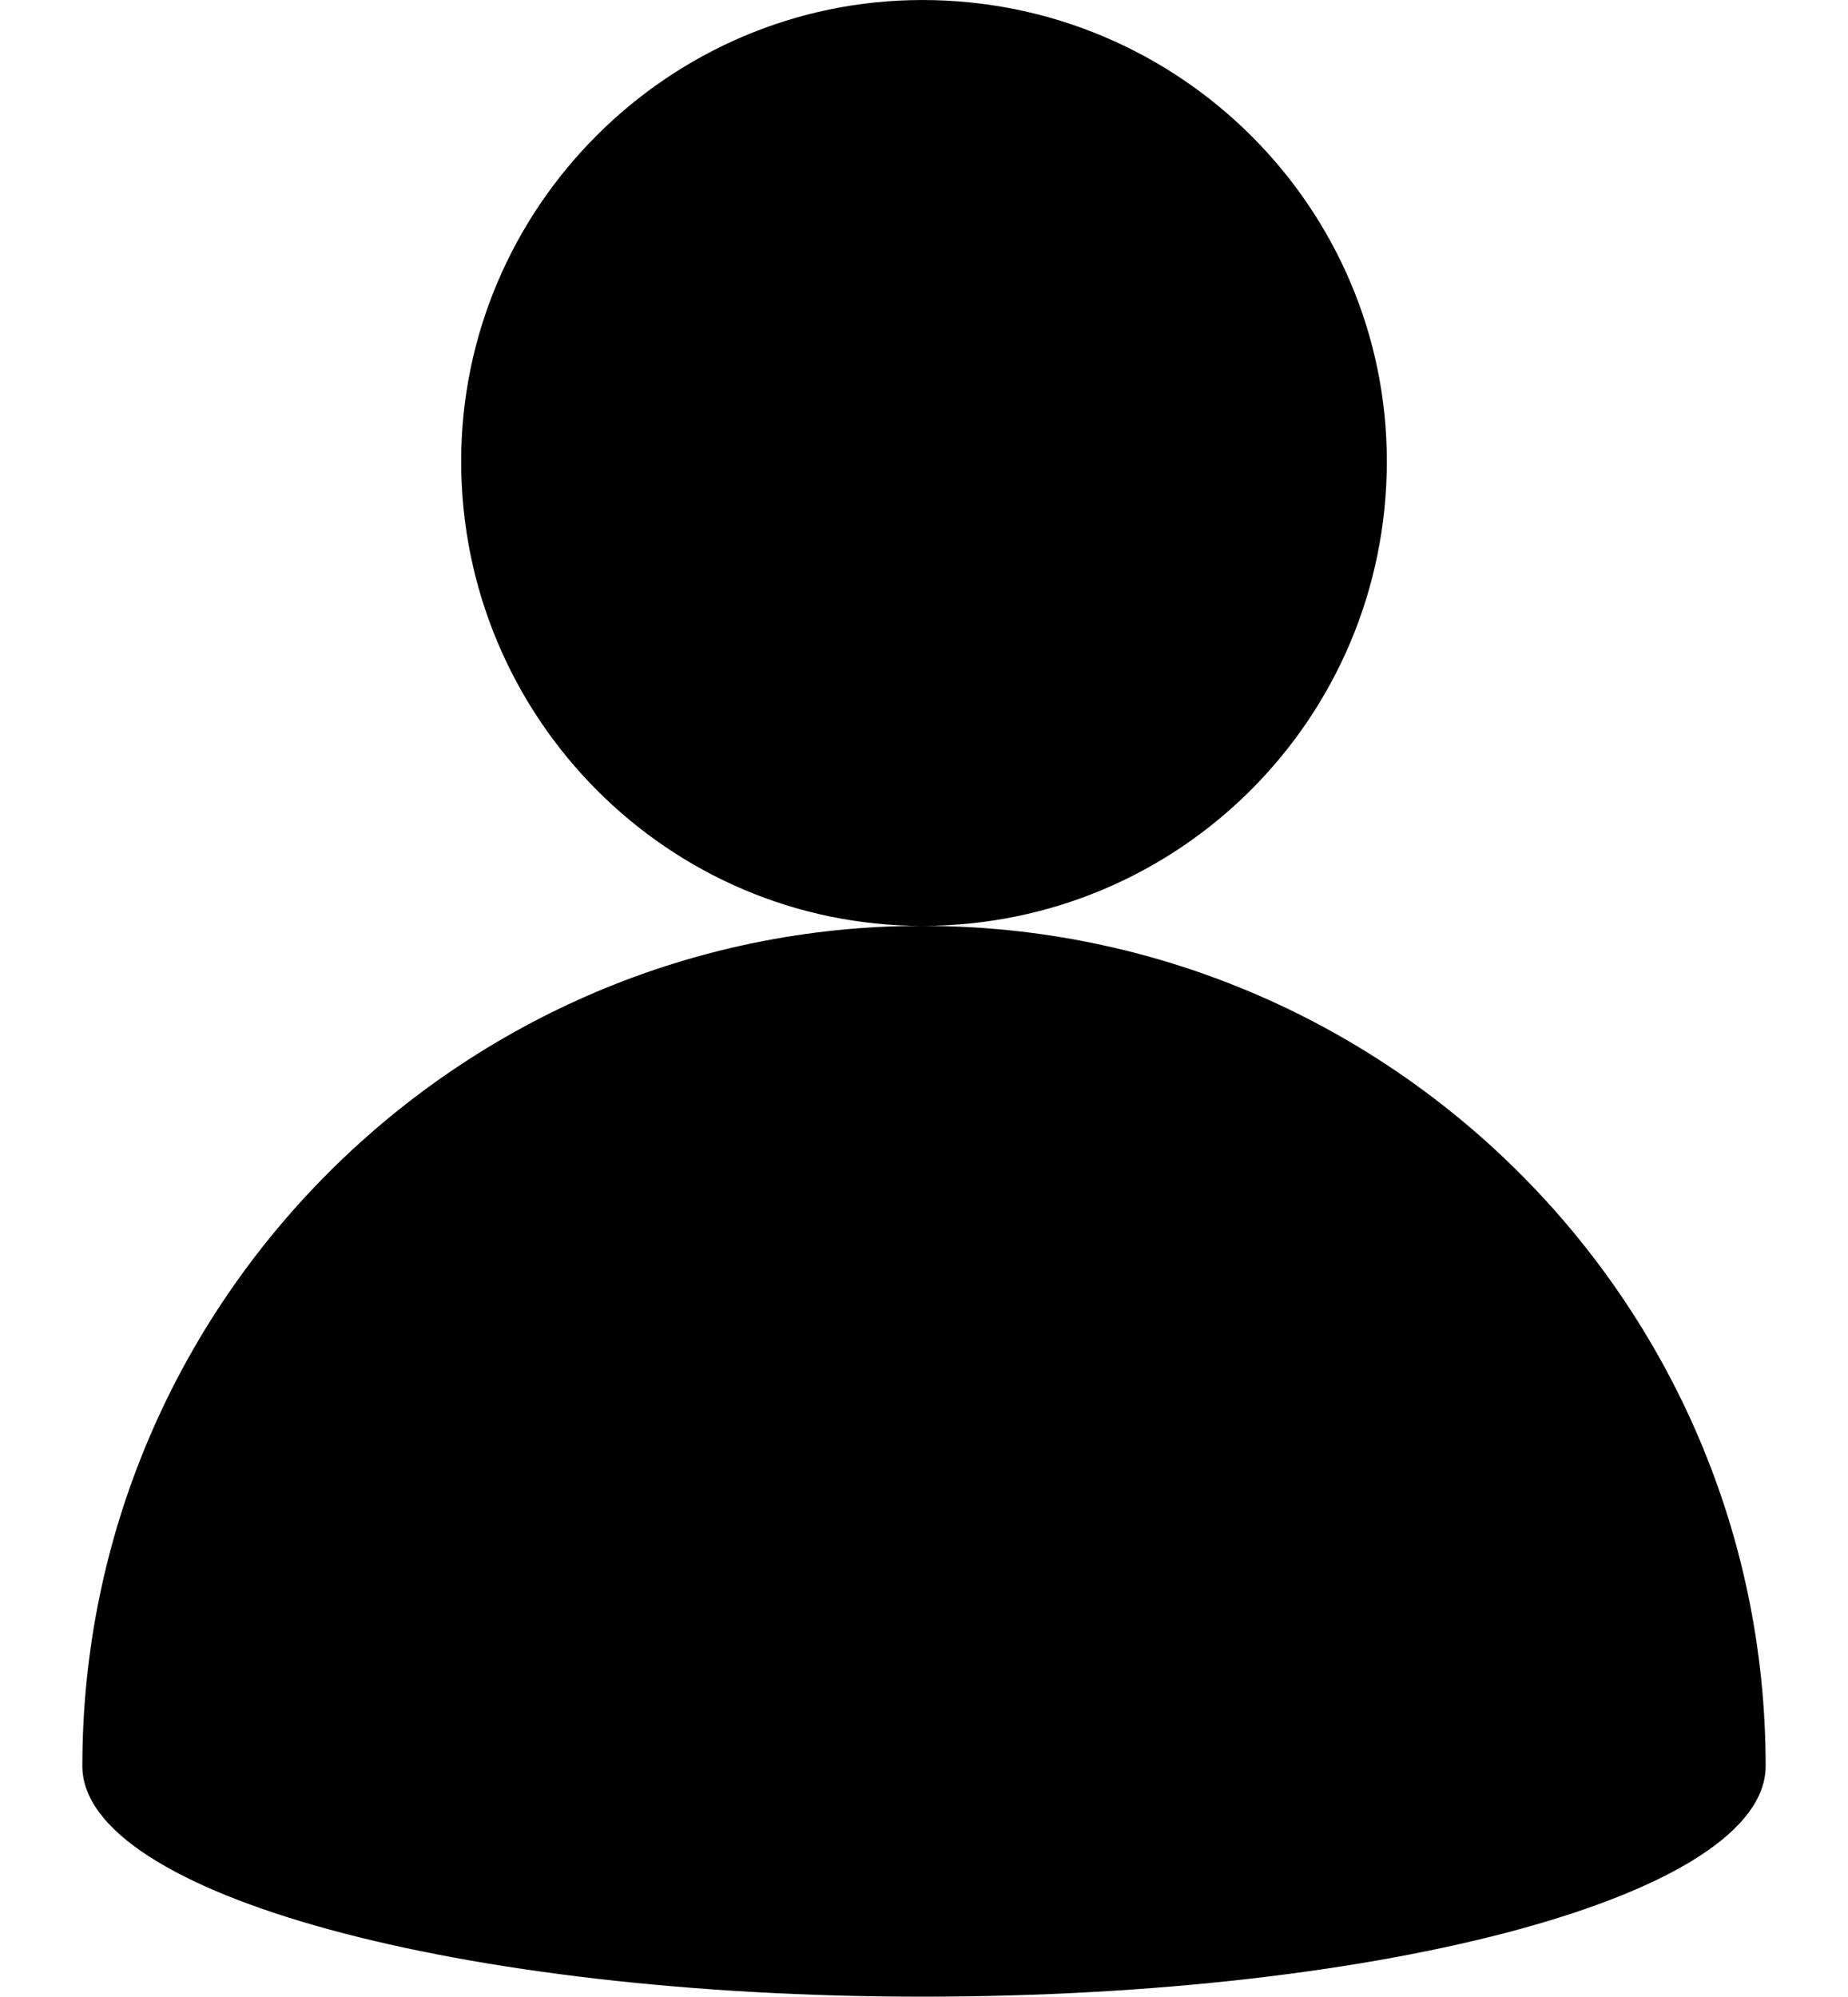 <?xml version="1.0" encoding="UTF-8"?> <!-- Creator: CorelDRAW X8 --> <svg xmlns="http://www.w3.org/2000/svg" xmlns:xlink="http://www.w3.org/1999/xlink" xml:space="preserve" width="5.609mm" height="6.059mm" style="shape-rendering:geometricPrecision; text-rendering:geometricPrecision; image-rendering:optimizeQuality; fill-rule:evenodd; clip-rule:evenodd" viewBox="0 0 561 606"> <defs> <style type="text/css"> <![CDATA[ .fil0 {fill:black} ]]> </style> </defs> <g id="Слой_x0020_1">  <path class="fil0" d="M280 0c78,0 141,63 141,140 0,78 -63,141 -141,141 141,0 256,114 256,255 0,39 -115,70 -256,70 -140,0 -255,-31 -255,-70 0,-141 115,-255 255,-255 -77,0 -140,-63 -140,-141 0,-77 63,-140 140,-140z"></path> </g> </svg> 